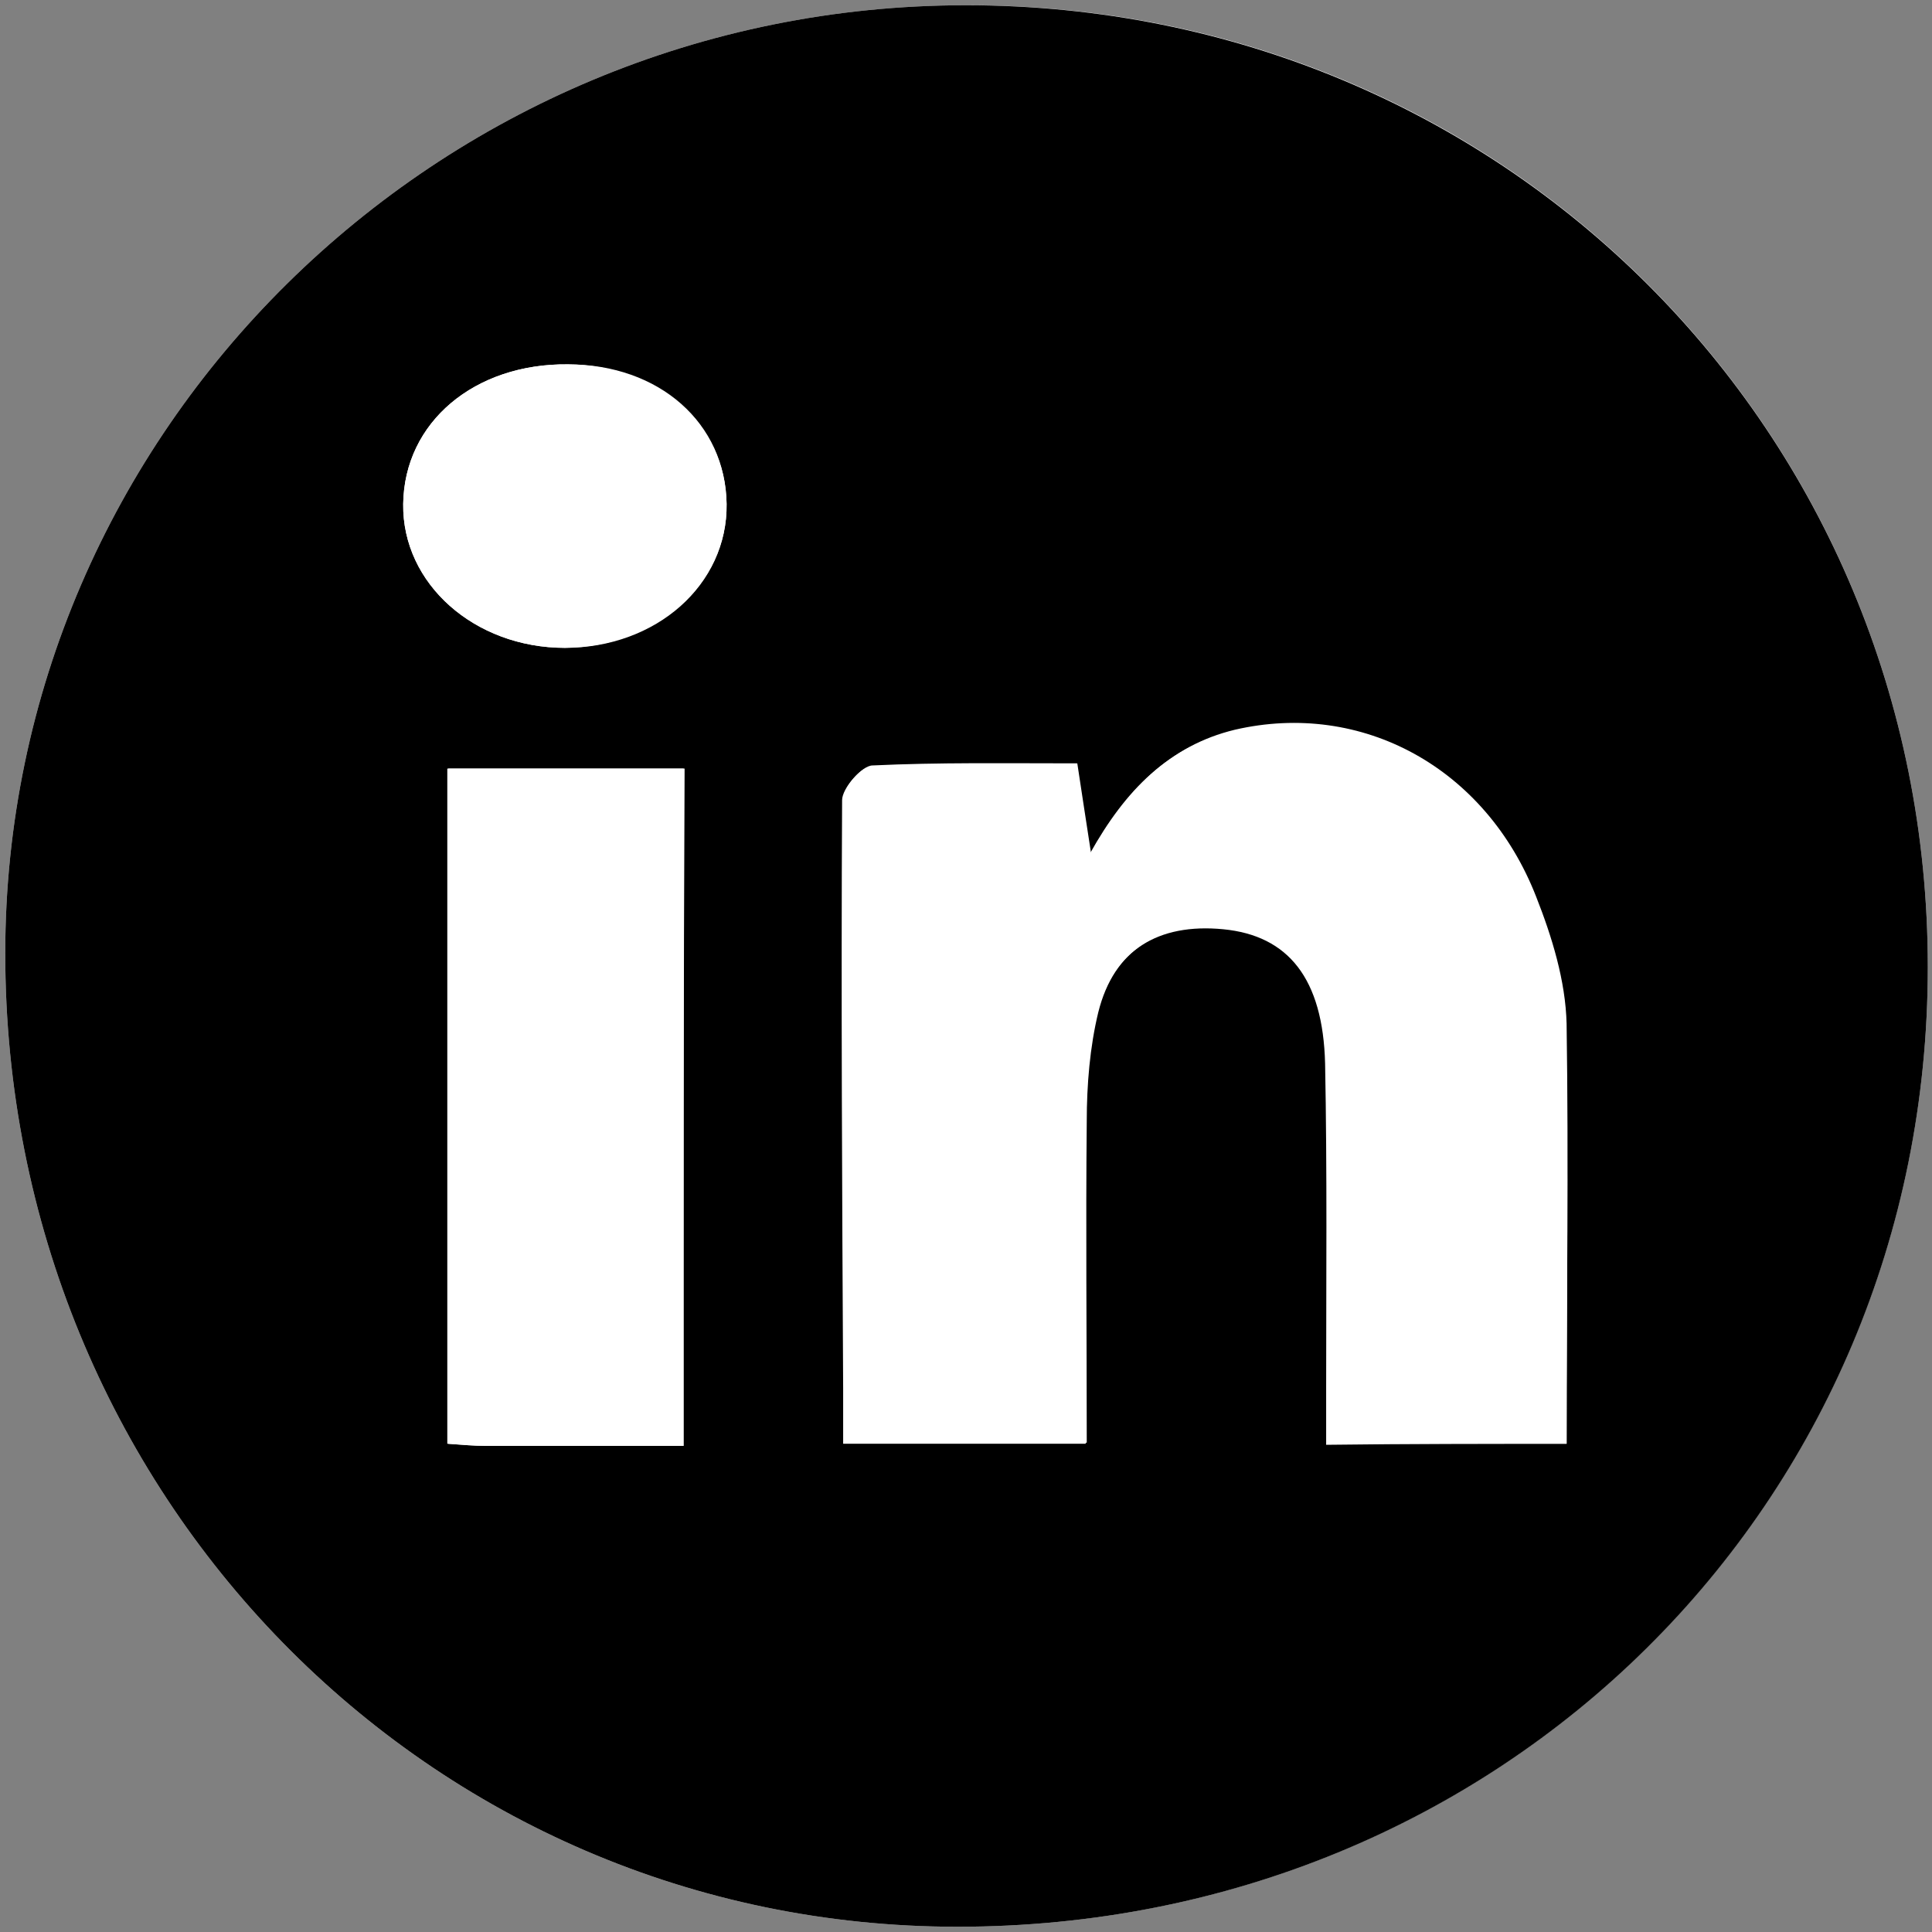 <?xml version="1.0" encoding="utf-8"?>
<!-- Generator: Adobe Illustrator 22.1.0, SVG Export Plug-In . SVG Version: 6.00 Build 0)  -->
<svg version="1.1" id="Ebene_1" xmlns="http://www.w3.org/2000/svg" xmlns:xlink="http://www.w3.org/1999/xlink" x="0px" y="0px"
	 viewBox="0 0 184 184" style="enable-background:new 0 0 184 184;" xml:space="preserve">
<rect x="0" y="0" width="184" height="184" fill="#808080" stroke="none"/>
<style type="text/css">
	.st0{fill:#FFFFFF;}
</style>
<g>
	<path class="st0" d="M92,0.5C41.6,0.5,0.5,41.1,0.5,90.8c0,51.5,40.3,92.7,90.7,92.7c51.7,0,92.4-40.3,92.4-91.4
		C183.6,41,143.1,0.4,92,0.5z"/>
	<path d="M92,0.5c51.1,0,91.6,40.5,91.6,91.6c0,51.2-40.7,91.4-92.4,91.4c-50.4,0-90.7-41.2-90.7-92.7C0.5,41.1,41.6,0.5,92,0.5z
		 M149.2,137.5c0-13.7,0.2-26.8-0.1-39.9c-0.1-4.1-1.4-8.2-2.9-12.1c-4.8-12.4-16.6-18.8-28.7-15.9c-6.2,1.5-10.3,5.6-13.7,11.7
		c-0.5-3.3-0.9-5.8-1.3-8.5c-6.8,0-13.2-0.1-19.5,0.2c-1,0-2.8,2.1-2.8,3.2c-0.1,18.7,0,37.3,0.1,56c0,1.8,0,3.5,0,5.3
		c8.1,0,15.3,0,23.1,0c0-10.4-0.1-20.5,0-30.6c0-3.5,0.3-7,1.1-10.4c1.5-6,5.8-8.6,12-8c6.2,0.6,9.5,4.7,9.7,12.8
		c0.2,10.3,0.1,20.7,0.1,31c0,1.7,0,3.5,0,5.3C134.4,137.5,141.5,137.5,149.2,137.5z M65.1,137.7c0-21.9,0-43.1,0-64.5
		c-7.7,0-15.1,0-22.5,0c0,21.6,0,42.8,0,64.3c1.4,0.1,2.5,0.2,3.6,0.2C52.4,137.7,58.5,137.7,65.1,137.7z M54.1,34.7
		c-8.9-0.1-15.6,5.5-15.7,13.3c-0.1,7.6,6.8,13.7,15.4,13.7c8.7,0,15.5-6,15.4-13.7C69.1,40.3,62.8,34.7,54.1,34.7z"/>
	<path class="st0" d="M149.2,137.5c-7.7,0-14.8,0-22.8,0c0-1.8,0-3.5,0-5.3c0-10.3,0.1-20.7-0.1-31c-0.2-8.1-3.5-12.2-9.7-12.8
		c-6.2-0.6-10.5,2-12,8c-0.8,3.3-1.1,6.9-1.1,10.4c-0.1,10.1,0,20.2,0,30.6c-7.8,0-15,0-23.1,0c0-1.8,0-3.5,0-5.3
		c-0.1-18.7-0.2-37.3-0.1-56c0-1.1,1.8-3.2,2.8-3.2c6.3-0.3,12.6-0.2,19.5-0.2c0.4,2.7,0.8,5.2,1.3,8.5c3.4-6,7.5-10.2,13.7-11.7
		c12.1-2.8,23.9,3.6,28.7,15.9c1.5,3.8,2.8,8,2.9,12.1C149.4,110.7,149.2,123.8,149.2,137.5z"/>
	<path class="st0" d="M65.1,137.7c-6.5,0-12.7,0-18.8,0c-1.1,0-2.3-0.1-3.6-0.2c0-21.5,0-42.7,0-64.3c7.4,0,14.8,0,22.5,0
		C65.1,94.6,65.1,115.8,65.1,137.7z"/>
	<path class="st0" d="M54.1,34.7c8.6,0.1,15,5.7,15.1,13.3c0.1,7.6-6.7,13.6-15.4,13.7c-8.6,0-15.5-6.1-15.4-13.7
		C38.5,40.2,45.2,34.6,54.1,34.7z"/>
</g>
</svg>
